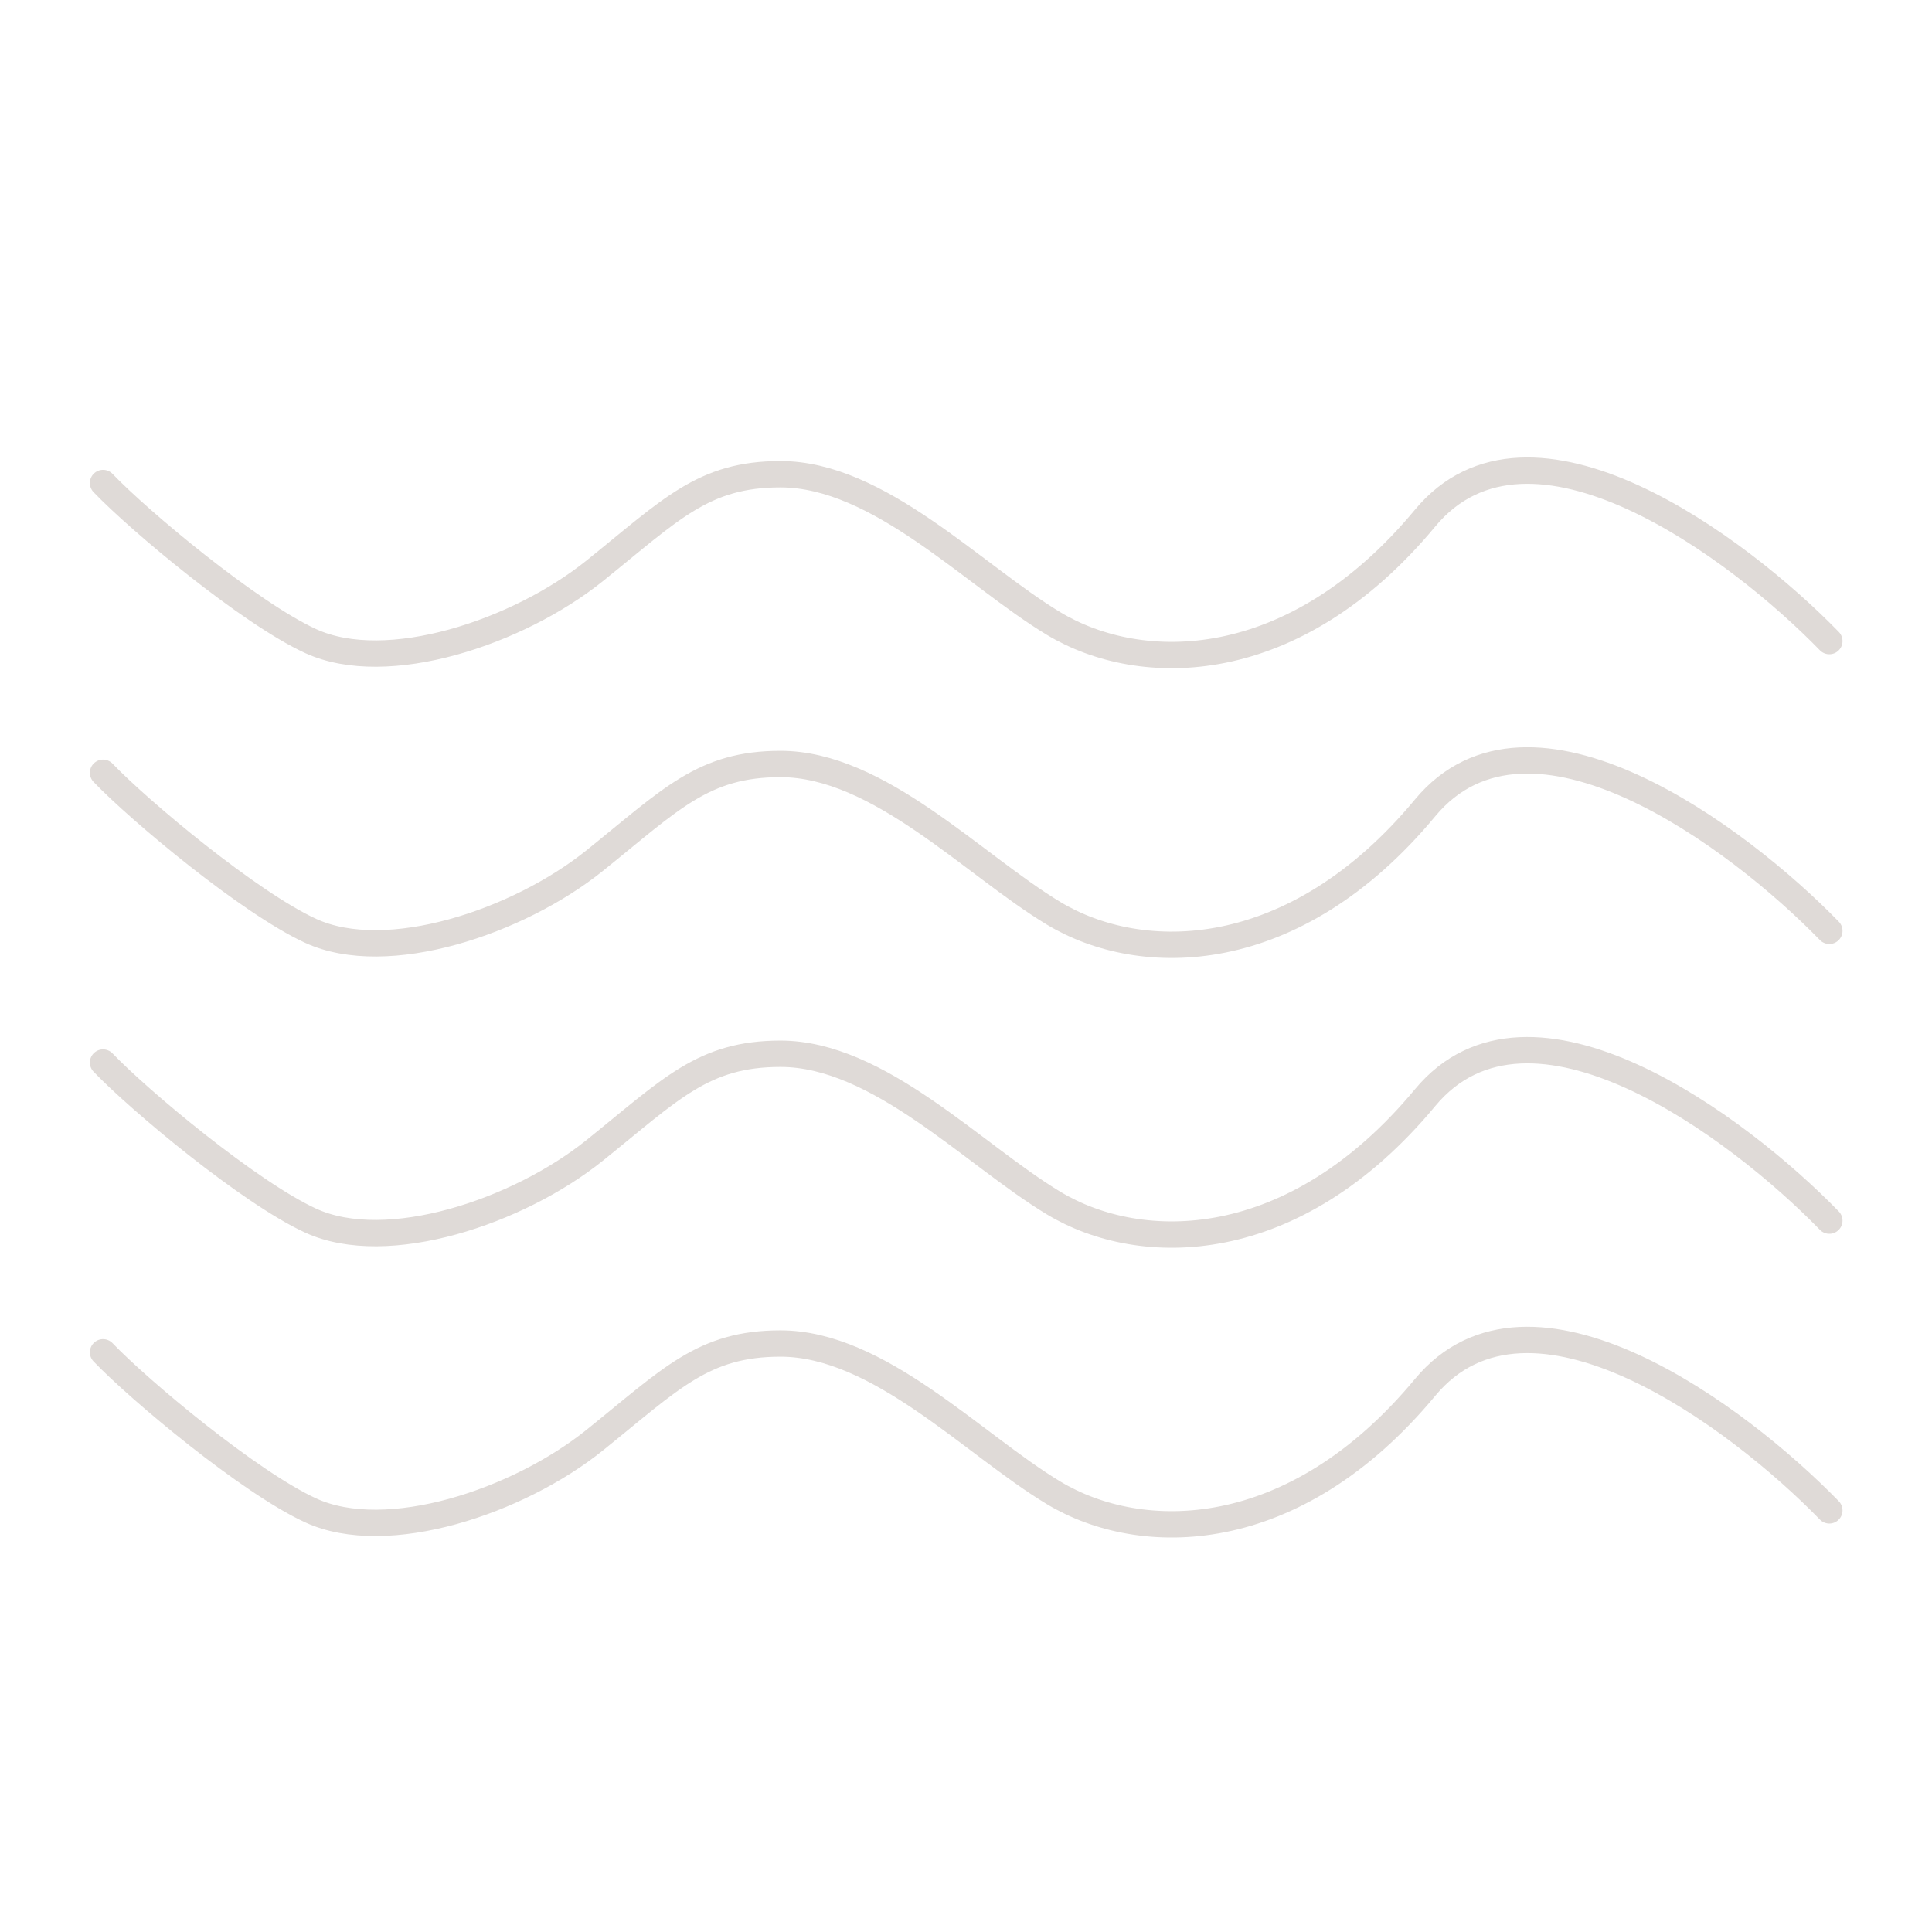 <svg width="110" height="110" viewBox="0 0 110 110" fill="none" xmlns="http://www.w3.org/2000/svg">
<path d="M5.867 27.5C7.941 29.667 14.203 34.9 17.687 36.5C22.041 38.5 29.506 36 33.86 32.5C38.215 29 40.037 27 44.436 27C50.034 27 55.399 32.734 59.987 35.5C64.964 38.5 73.673 38.5 81.138 29.5C87.11 22.3 98.971 31.167 104.155 36.5" stroke="#DFDAD7" stroke-width="1.5" stroke-linecap="round"/>
<path d="M5.867 43.999C7.941 46.166 14.203 51.399 17.687 52.999C22.041 54.999 29.506 52.499 33.86 48.999C38.215 45.499 40.037 43.499 44.436 43.499C50.034 43.499 55.399 49.233 59.987 51.999C64.964 54.999 73.673 54.999 81.138 45.999C87.11 38.799 98.971 47.666 104.155 52.999" stroke="#DFDAD7" stroke-width="1.5" stroke-linecap="round"/>
<path d="M5.867 60.497C7.941 62.664 14.203 67.897 17.687 69.497C22.041 71.497 29.506 68.997 33.86 65.497C38.215 61.997 40.037 59.997 44.436 59.997C50.034 59.997 55.399 65.731 59.987 68.497C64.964 71.497 73.673 71.497 81.138 62.497C87.11 55.297 98.971 64.164 104.155 69.497" stroke="#DFDAD7" stroke-width="1.5" stroke-linecap="round"/>
<path d="M5.867 76.995C7.941 79.162 14.203 84.395 17.687 85.995C22.041 87.995 29.506 85.495 33.86 81.995C38.215 78.495 40.037 76.495 44.436 76.495C50.034 76.495 55.399 82.23 59.987 84.995C64.964 87.995 73.673 87.995 81.138 78.995C87.11 71.795 98.971 80.662 104.155 85.995" stroke="#DFDAD7" stroke-width="1.5" stroke-linecap="round"/>
</svg>
